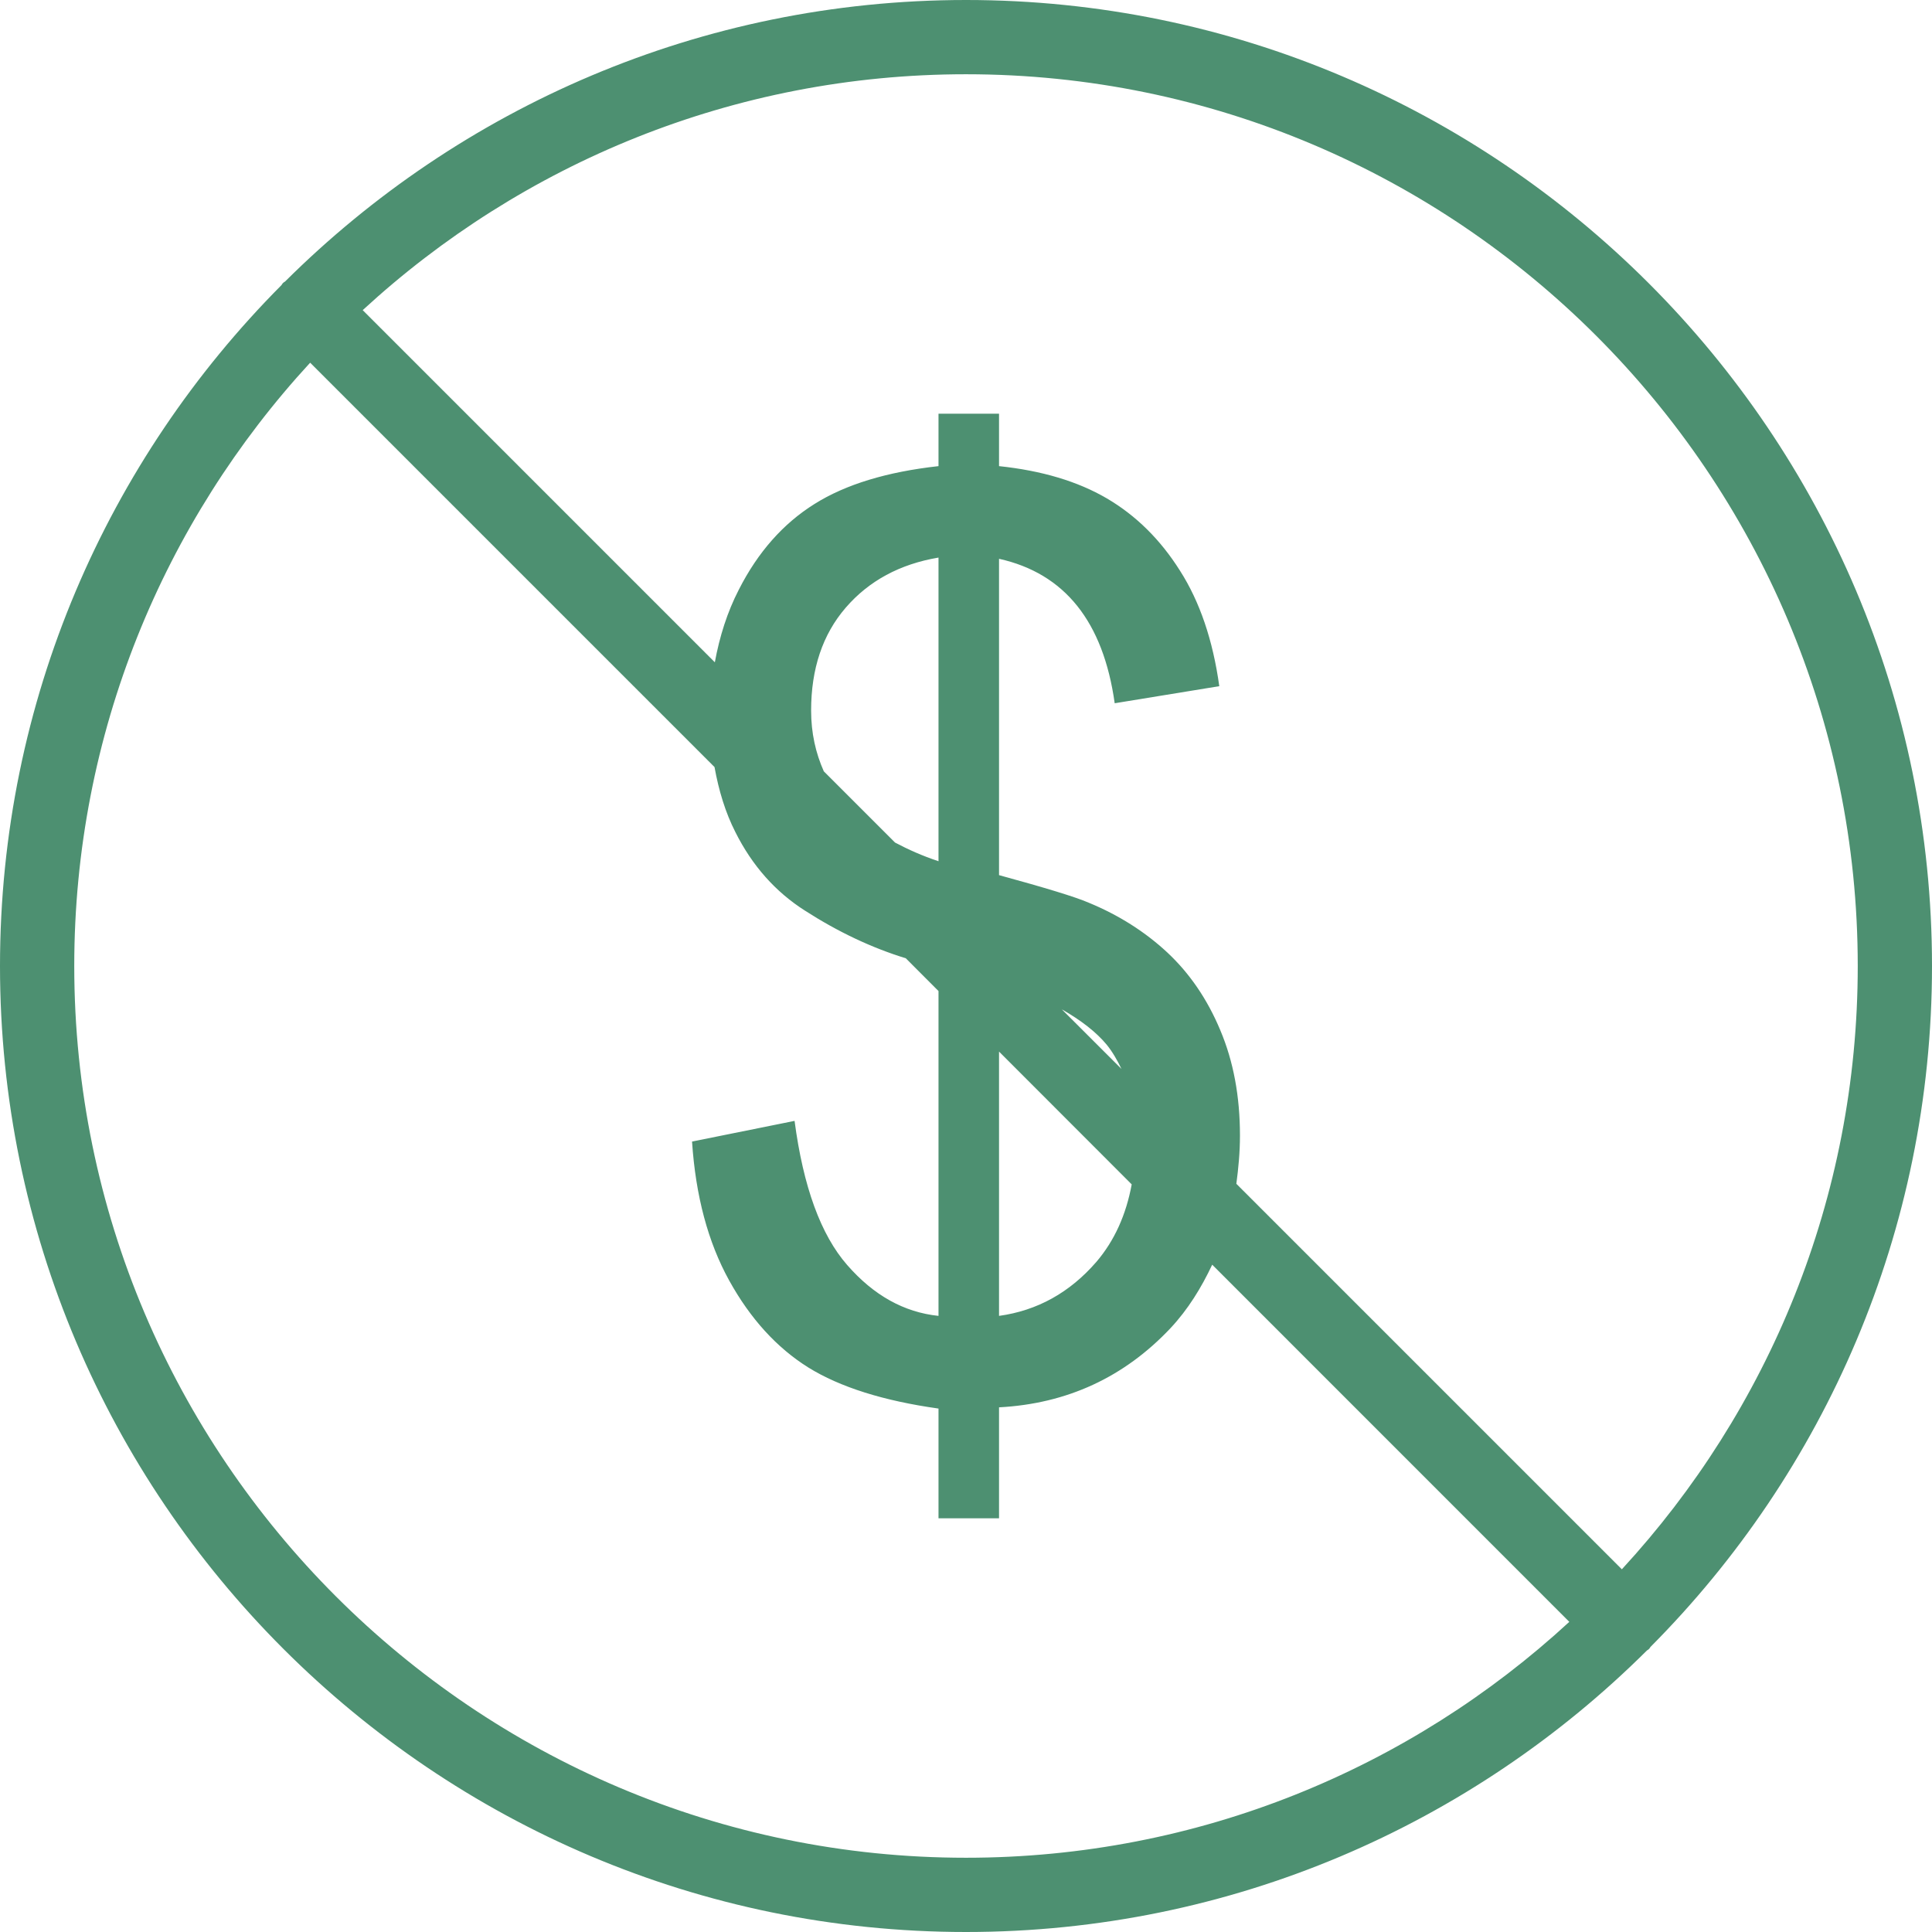 <svg width="30" height="30" viewBox="0 0 30 30" fill="none" xmlns="http://www.w3.org/2000/svg">
<g clip-path="url(#clip0_3491_10941)">
<path d="M25.184 24.368L19.198 18.382C19.23 18.141 19.254 17.895 19.254 17.632C19.254 17.025 19.153 16.481 18.949 15.998C18.748 15.516 18.473 15.115 18.127 14.791C17.782 14.47 17.374 14.21 16.903 14.016C16.697 13.927 16.233 13.786 15.513 13.589V8.677C16.533 8.904 17.131 9.652 17.309 10.92L18.933 10.655C18.834 9.942 18.631 9.344 18.323 8.862C18.019 8.379 17.639 8.004 17.187 7.739C16.734 7.474 16.177 7.308 15.513 7.238V6.424H14.573V7.238C13.774 7.327 13.132 7.521 12.647 7.826C12.164 8.128 11.77 8.571 11.473 9.155C11.292 9.506 11.173 9.886 11.1 10.284L5.632 4.816C8.1 2.543 11.391 1.153 15 1.153C22.634 1.153 28.847 7.366 28.847 15C28.847 18.612 27.457 21.902 25.184 24.368ZM16.488 15.673C16.788 15.844 17.023 16.027 17.184 16.221C17.276 16.334 17.348 16.462 17.414 16.598L16.488 15.673ZM17.573 18.391C17.487 18.86 17.306 19.266 17.023 19.596C16.61 20.072 16.106 20.351 15.513 20.433V16.329L17.573 18.391ZM12.595 11.034C12.595 10.385 12.773 9.851 13.134 9.434C13.493 9.019 13.973 8.759 14.573 8.658V13.373C14.32 13.289 14.102 13.191 13.898 13.083L12.792 11.977C12.666 11.693 12.595 11.383 12.595 11.034ZM15 28.847C7.366 28.847 1.153 22.634 1.153 15C1.153 11.391 2.543 8.1 4.816 5.632L11.095 11.911C11.161 12.277 11.264 12.617 11.419 12.921C11.681 13.444 12.042 13.849 12.499 14.14C13.017 14.473 13.54 14.719 14.065 14.88L14.573 15.389V20.433C14.037 20.377 13.566 20.114 13.155 19.643C12.745 19.174 12.473 18.427 12.338 17.405L10.746 17.726C10.802 18.572 10.995 19.291 11.323 19.884C11.651 20.477 12.061 20.927 12.551 21.234C13.043 21.539 13.718 21.752 14.573 21.872V23.576H15.513V21.853C16.568 21.797 17.456 21.387 18.176 20.623C18.448 20.332 18.654 19.997 18.823 19.638L24.368 25.184C21.902 27.457 18.612 28.847 15 28.847ZM15 0C10.88 0 7.141 1.671 4.427 4.371C4.416 4.38 4.404 4.383 4.395 4.395C4.383 4.404 4.38 4.416 4.371 4.427C1.671 7.141 0 10.88 0 15C0 23.271 6.729 30 15 30C19.12 30 22.859 28.329 25.573 25.629C25.584 25.619 25.596 25.617 25.605 25.605C25.617 25.596 25.619 25.584 25.629 25.573C28.329 22.859 30 19.12 30 15C30 6.729 23.271 0 15 0Z" fill="#4D9071"/>
</g>
<defs>
<clipPath id="clip0_3491_10941">
<rect width="30" height="30" fill="white"/>
</clipPath>
</defs>
</svg>
